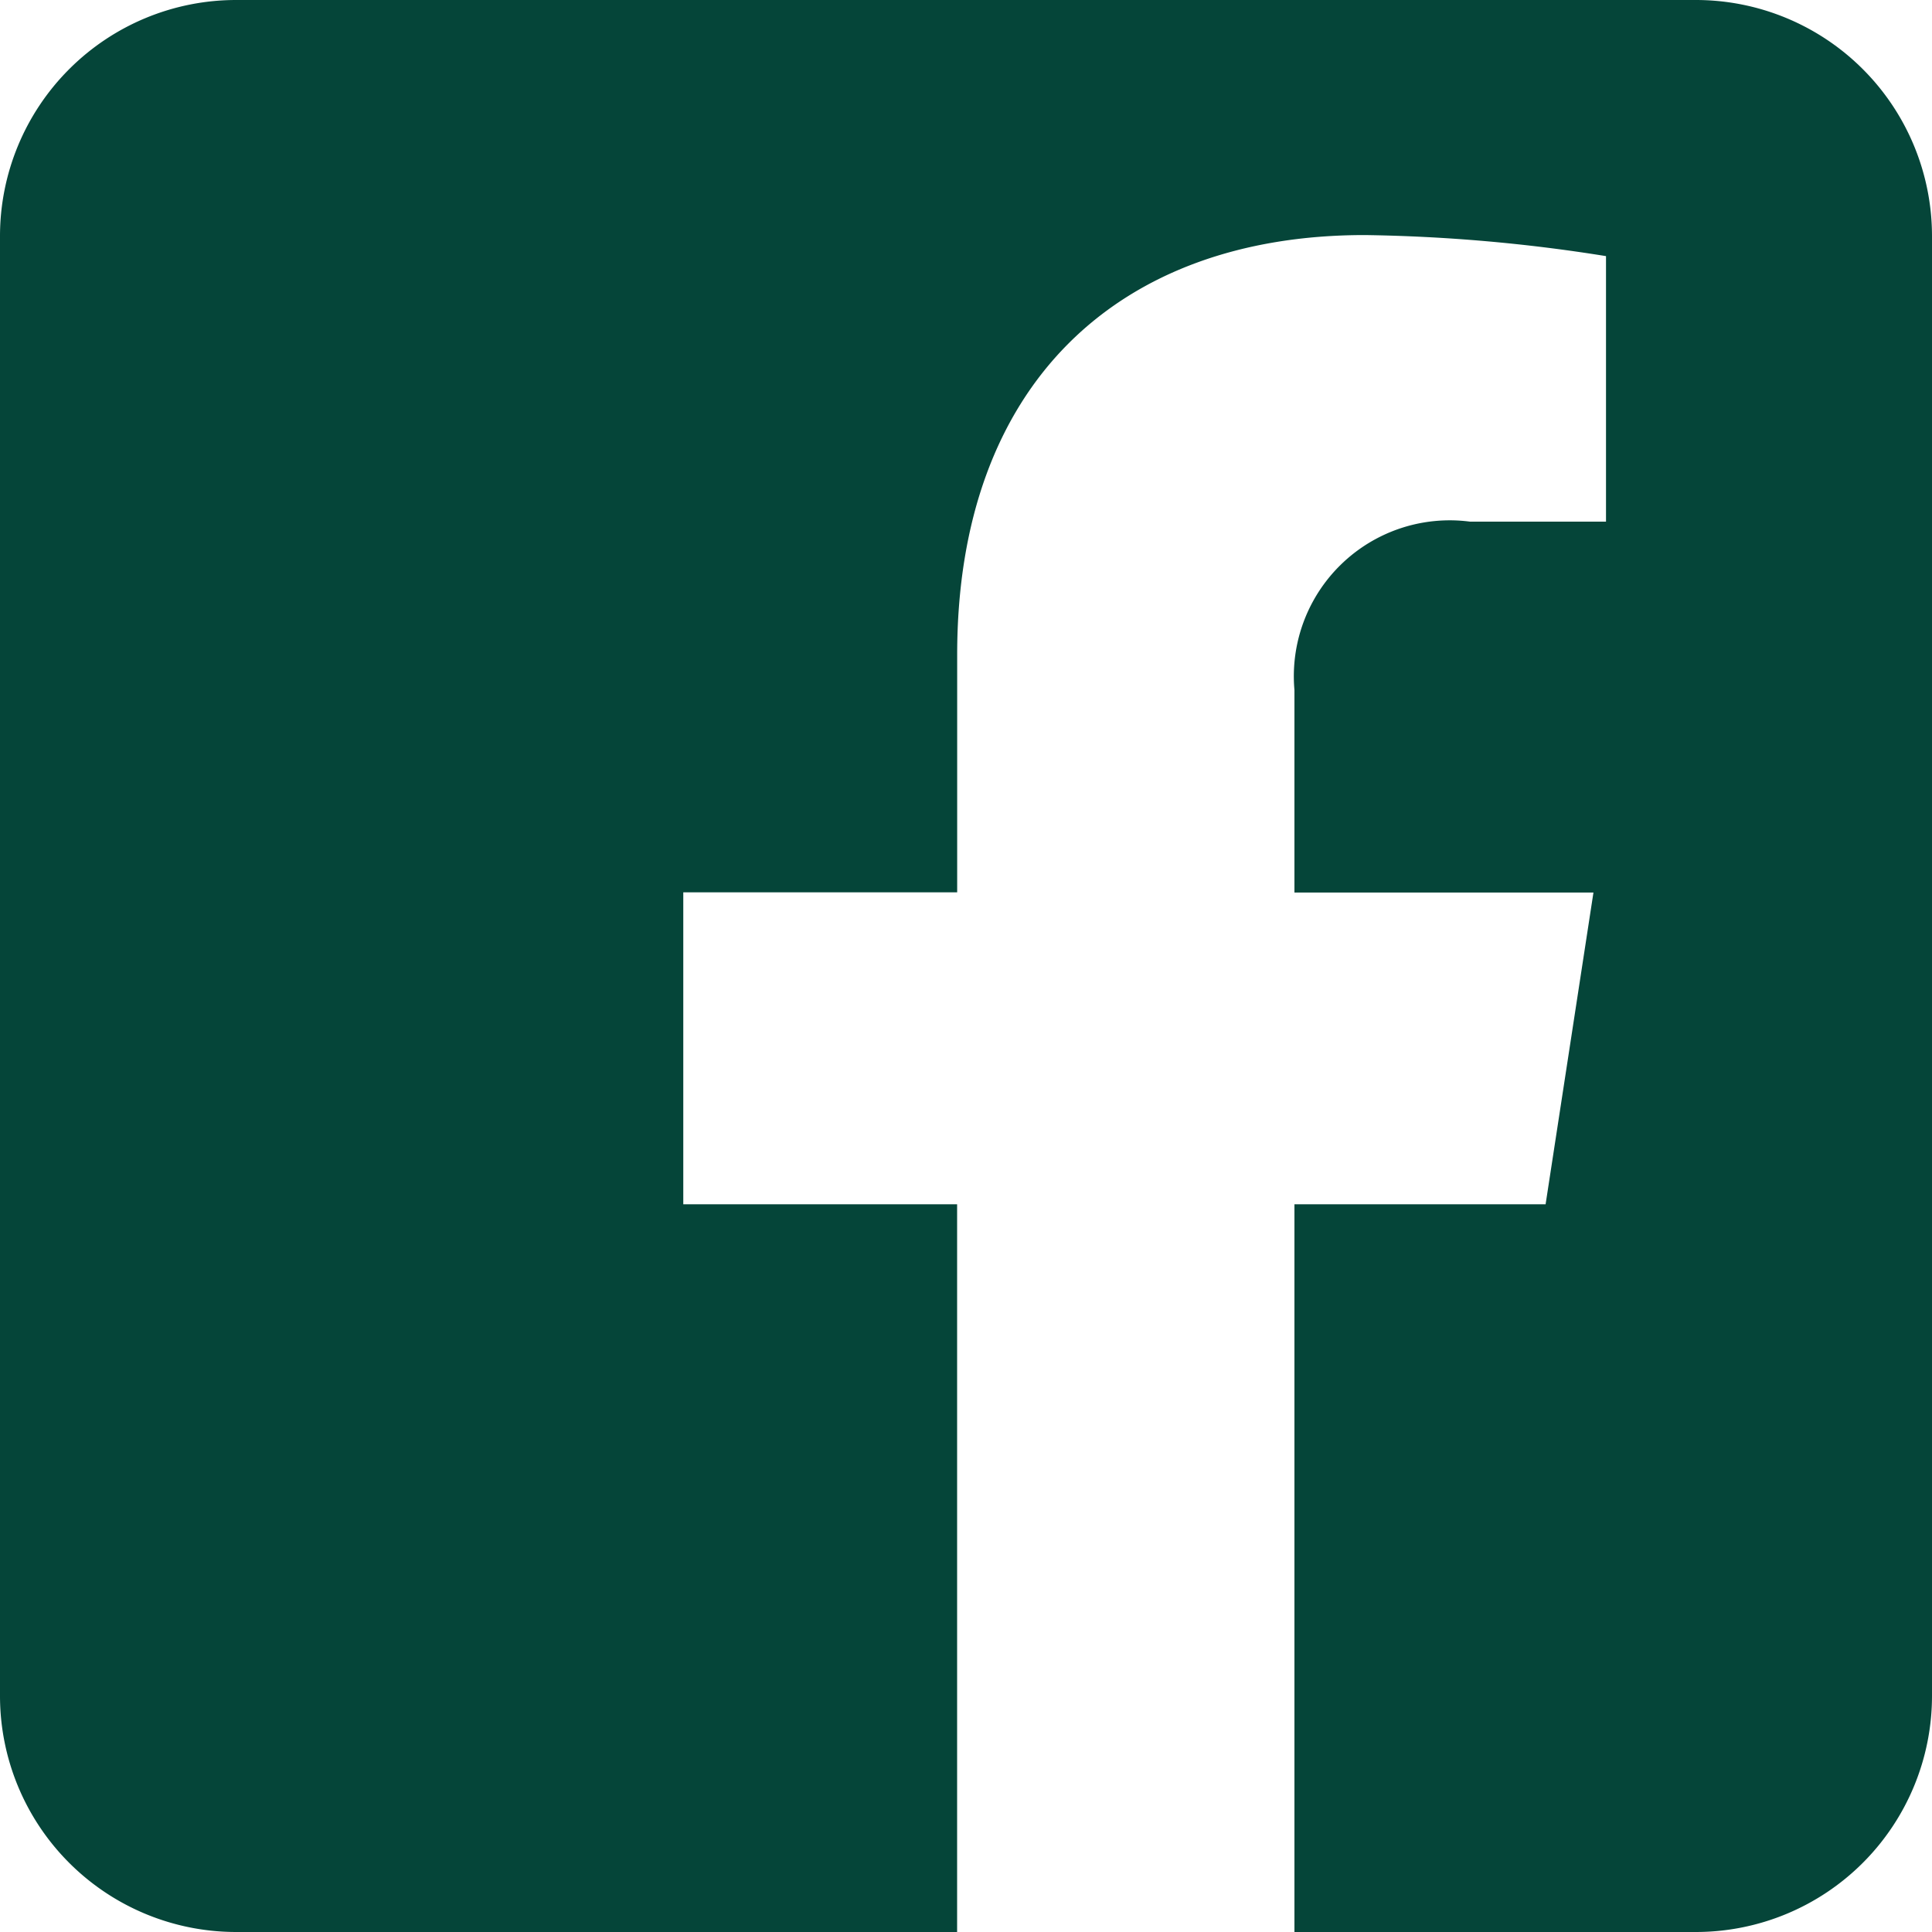 <svg xmlns="http://www.w3.org/2000/svg" width="30" height="30"><path data-name="5282541_fb_social media_facebook_facebook logo_social network_icon" d="M26.335 0A3.667 3.667 0 0130 3.665v22.67A3.667 3.667 0 0126.335 30H20.1V18.7H24l.743-4.841H20.1v-3.145A2.421 2.421 0 0122.826 8.1h2.112V3.977a25.757 25.757 0 00-3.749-.327c-3.825 0-6.326 2.318-6.326 6.516v3.69H10.61V18.7h4.252V30H3.665A3.667 3.667 0 010 26.335V3.665A3.667 3.667 0 013.665 0h22.67z" fill="#054539" fill-rule="evenodd"/></svg>